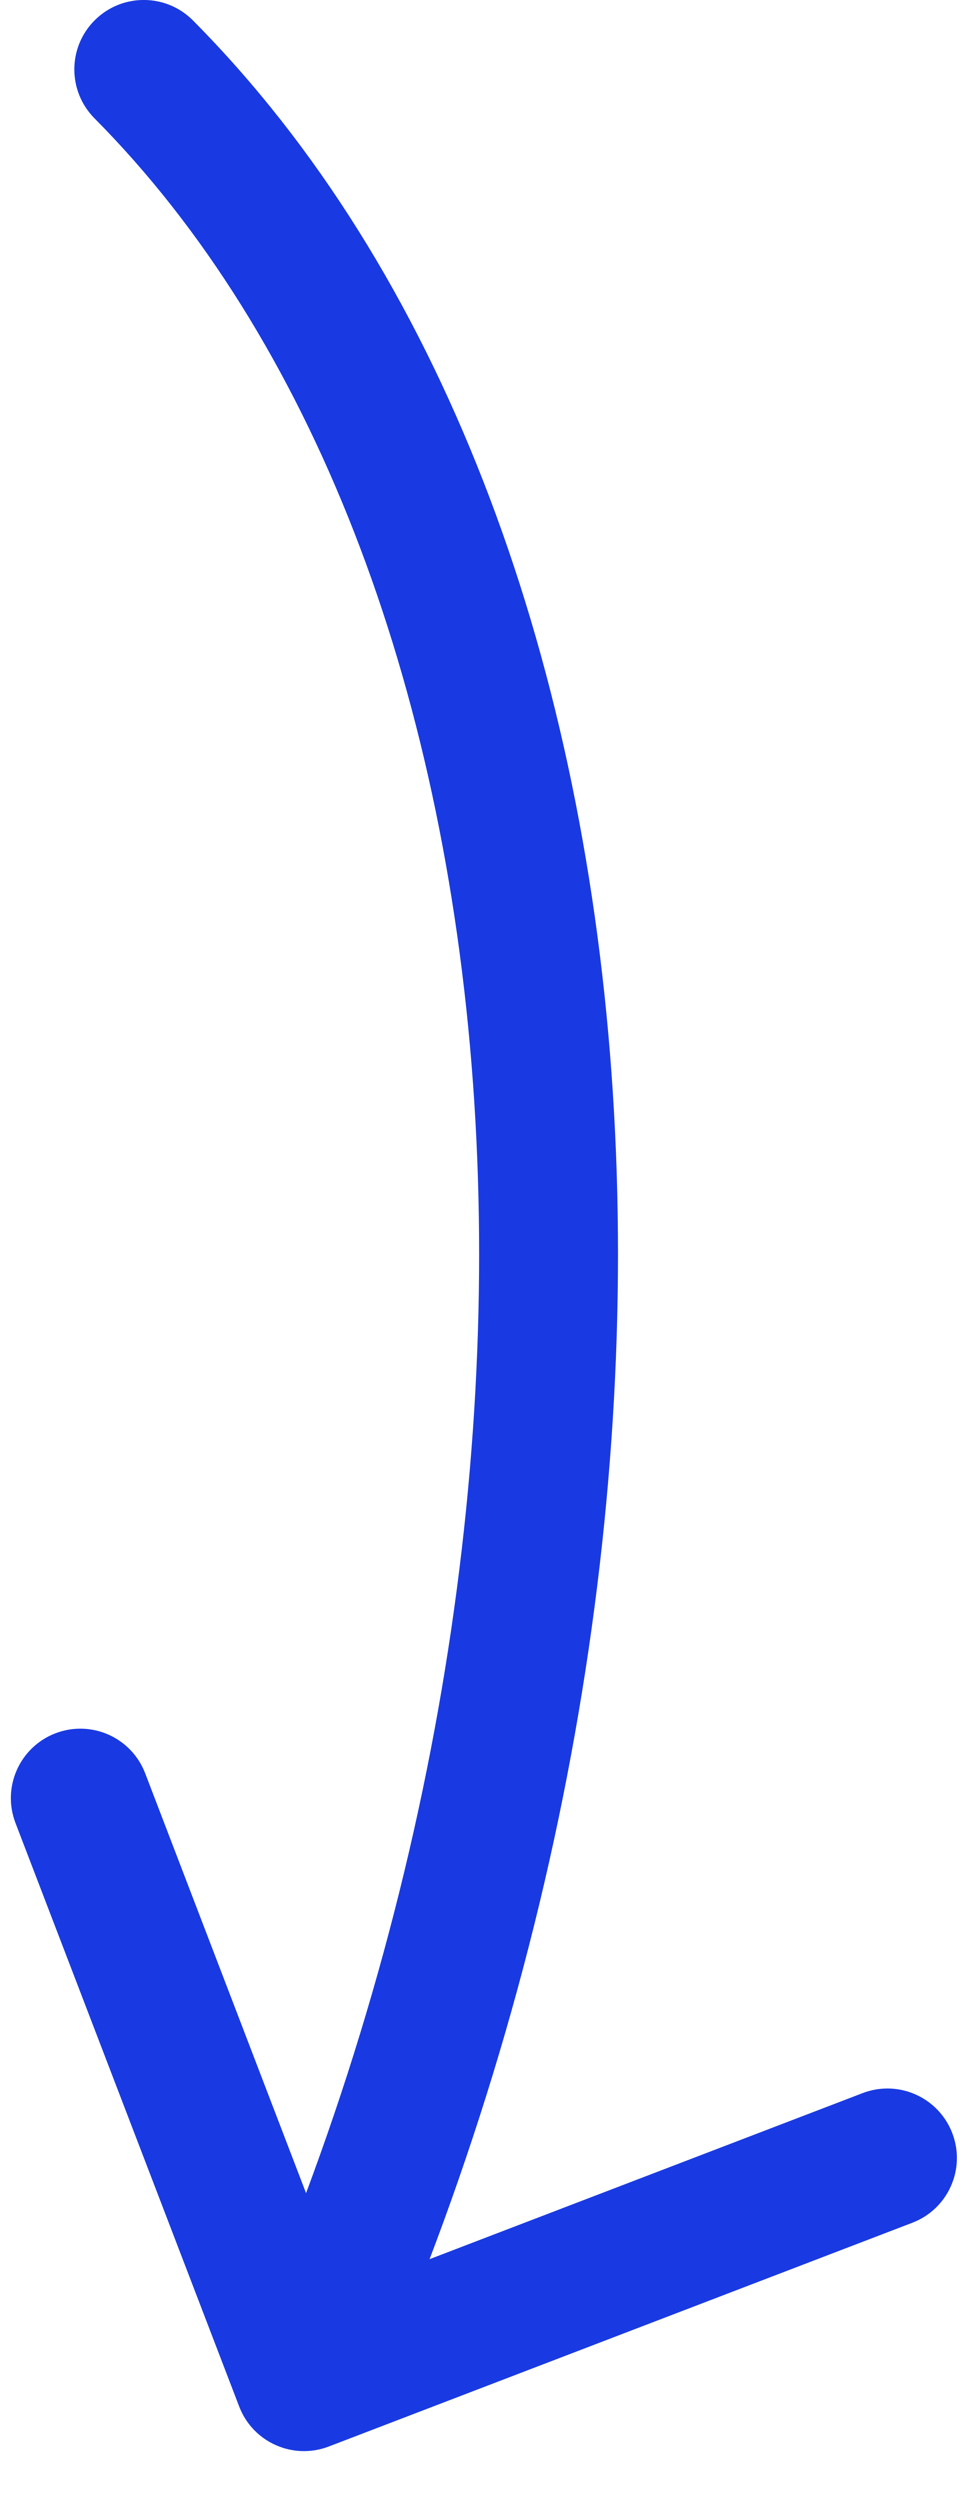 <svg width="14" height="36" viewBox="0 0 14 36" fill="none" xmlns="http://www.w3.org/2000/svg"><path d="M2.78 0.295C2.391 -0.097 1.758 -0.099 1.366 0.29C0.974 0.679 0.972 1.312 1.361 1.704L2.78 0.295ZM3.445 34.656C3.642 35.172 4.221 35.43 4.736 35.232L13.14 32.01C13.656 31.813 13.914 31.234 13.716 30.719C13.518 30.203 12.94 29.945 12.424 30.143L4.954 33.007L2.091 25.537C1.893 25.021 1.315 24.763 0.799 24.961C0.283 25.159 0.025 25.737 0.223 26.253L3.445 34.656ZM1.361 1.704C4.486 4.853 6.39 9.815 6.812 15.591C7.233 21.352 6.168 27.827 3.465 33.891L5.292 34.705C8.126 28.348 9.252 21.543 8.807 15.445C8.362 9.362 6.344 3.886 2.78 0.295L1.361 1.704Z" fill="#193AE2"/></svg>